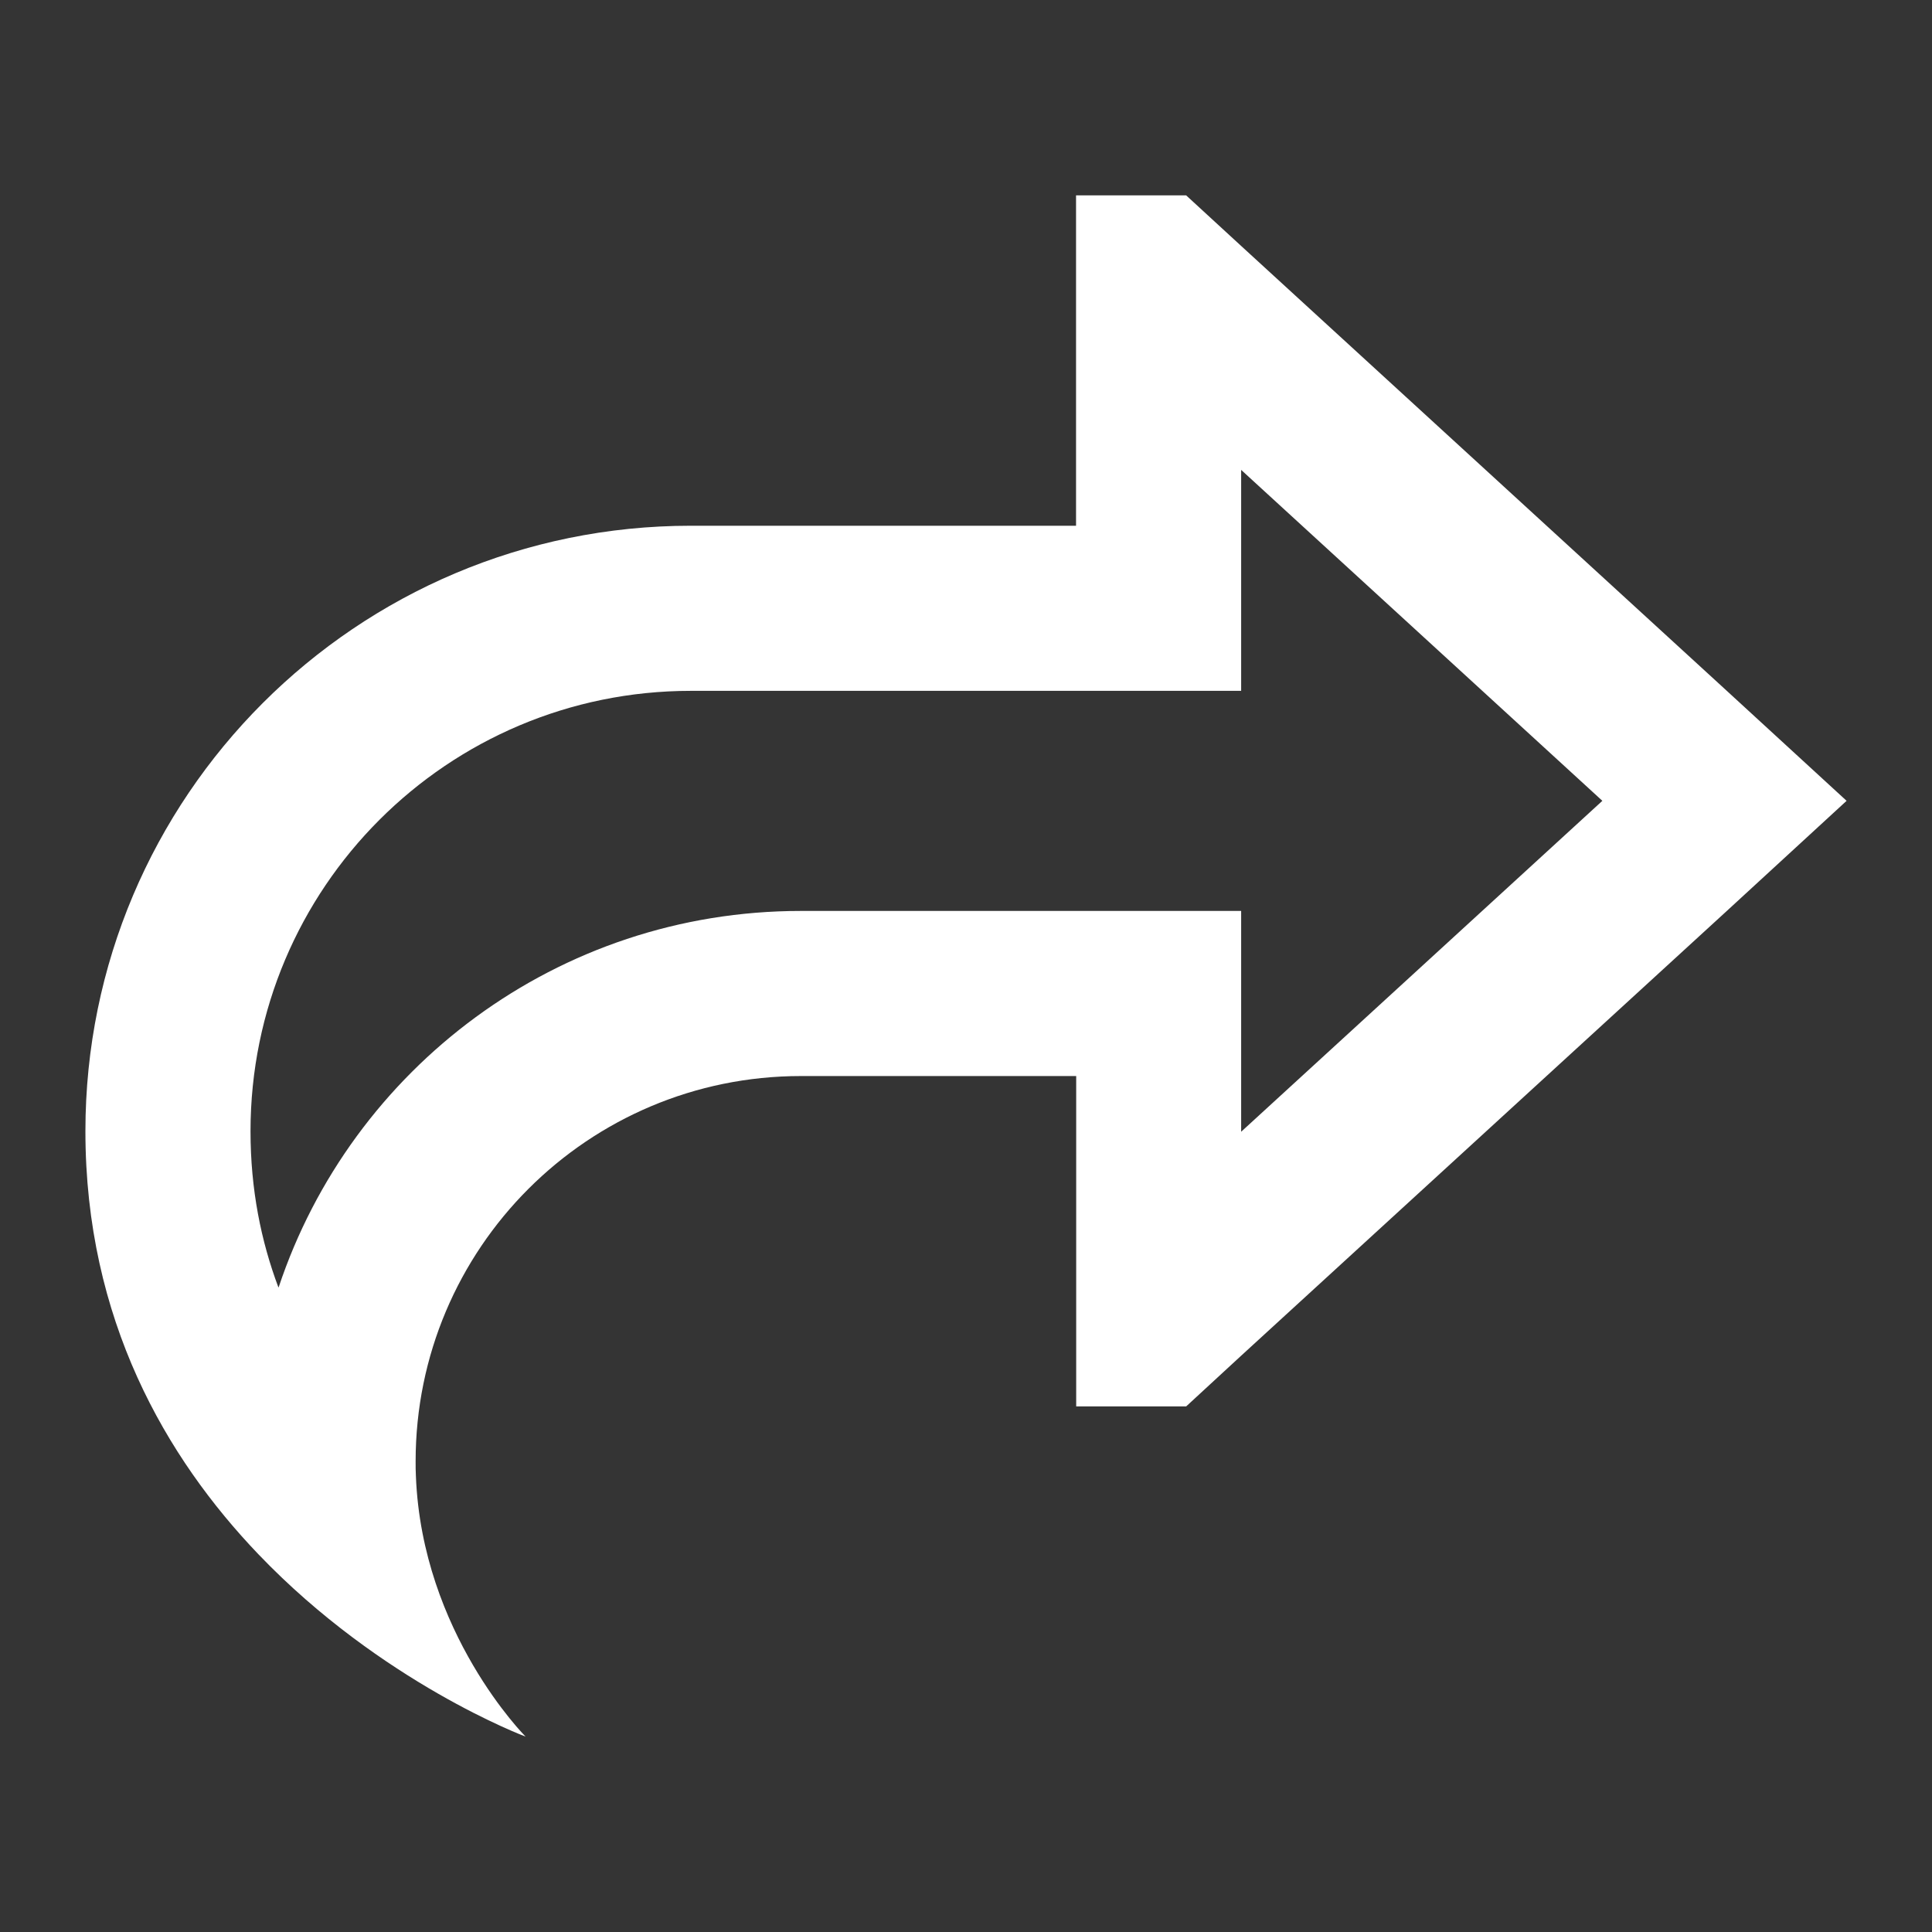 <?xml version="1.0" encoding="UTF-8" standalone="no"?>
<!-- Created with Inkscape (http://www.inkscape.org/) -->

<svg
   width="13.527mm"
   height="13.527mm"
   viewBox="0 0 13.527 13.527"
   version="1.1"
   id="svg1"
   xml:space="preserve"
   sodipodi:docname="icon-share.svg"
   inkscape:version="1.3.2 (091e20e, 2023-11-25, custom)"
   xmlns:inkscape="http://www.inkscape.org/namespaces/inkscape"
   xmlns:sodipodi="http://sodipodi.sourceforge.net/DTD/sodipodi-0.dtd"
   xmlns="http://www.w3.org/2000/svg"
   xmlns:svg="http://www.w3.org/2000/svg"><rect x="0" y="0" width="13.527" height="13.527" fill="#333333" stroke="none"/><sodipodi:namedview
     id="namedview1"
     pagecolor="#ffffff"
     bordercolor="#000000"
     borderopacity="0.25"
     inkscape:showpageshadow="2"
     inkscape:pageopacity="0.0"
     inkscape:pagecheckerboard="true"
     inkscape:deskcolor="#d1d1d1"
     inkscape:document-units="mm"
     inkscape:zoom="9.9235101"
     inkscape:cx="46.404951"
     inkscape:cy="30.886249"
     inkscape:window-width="2880"
     inkscape:window-height="1694"
     inkscape:window-x="-11"
     inkscape:window-y="-11"
     inkscape:window-maximized="1"
     inkscape:current-layer="svg1" /><defs
     id="defs1" /><g
     id="layer1"
     transform="translate(873.55,-1876.268)"><rect
       style="fill:#ffffff;fill-opacity:0.004;stroke:none;stroke-width:2;stroke-linecap:square"
       id="rect24"
       width="13.527"
       height="13.527"
       x="-873.55"
       y="1876.269" /></g><path
     d="m 1.809,10.882 c 0.862,0.901 1.871,1.277 1.871,1.277 0,0 -0.725,-0.725 -0.768,-1.823 -0.002,-0.034 -0.002,-0.067 -0.002,-0.104 0,-1.491 1.207,-2.698 2.698,-2.698 h 0.771 1.156 v 1.156 0.294 0.022 0.841 H 8.305 L 8.69,9.492 12.074,6.393 12.929,5.607 12.074,4.822 8.69,1.722 8.305,1.368 H 7.534 v 0.841 0.022 0.294 1.156 H 6.378 4.837 c -2.341,-2.9e-6 -4.239,1.898 -4.239,4.239 0,1.32 0.566,2.288 1.211,2.962 z M 1.949,9.013 C 1.828,8.69 1.754,8.329 1.754,7.92 c 0,-1.703 1.38,-3.083 3.083,-3.083 H 7.534 8.69 V 3.681 3.29 L 11.219,5.607 8.69,7.924 V 7.534 6.378 H 7.534 5.607 c -1.703,0 -3.146,1.103 -3.656,2.635 z"
     id="path1-46"
     style="fill:#ffffff;fill-opacity:1;stroke-width:0.024" /></svg>
